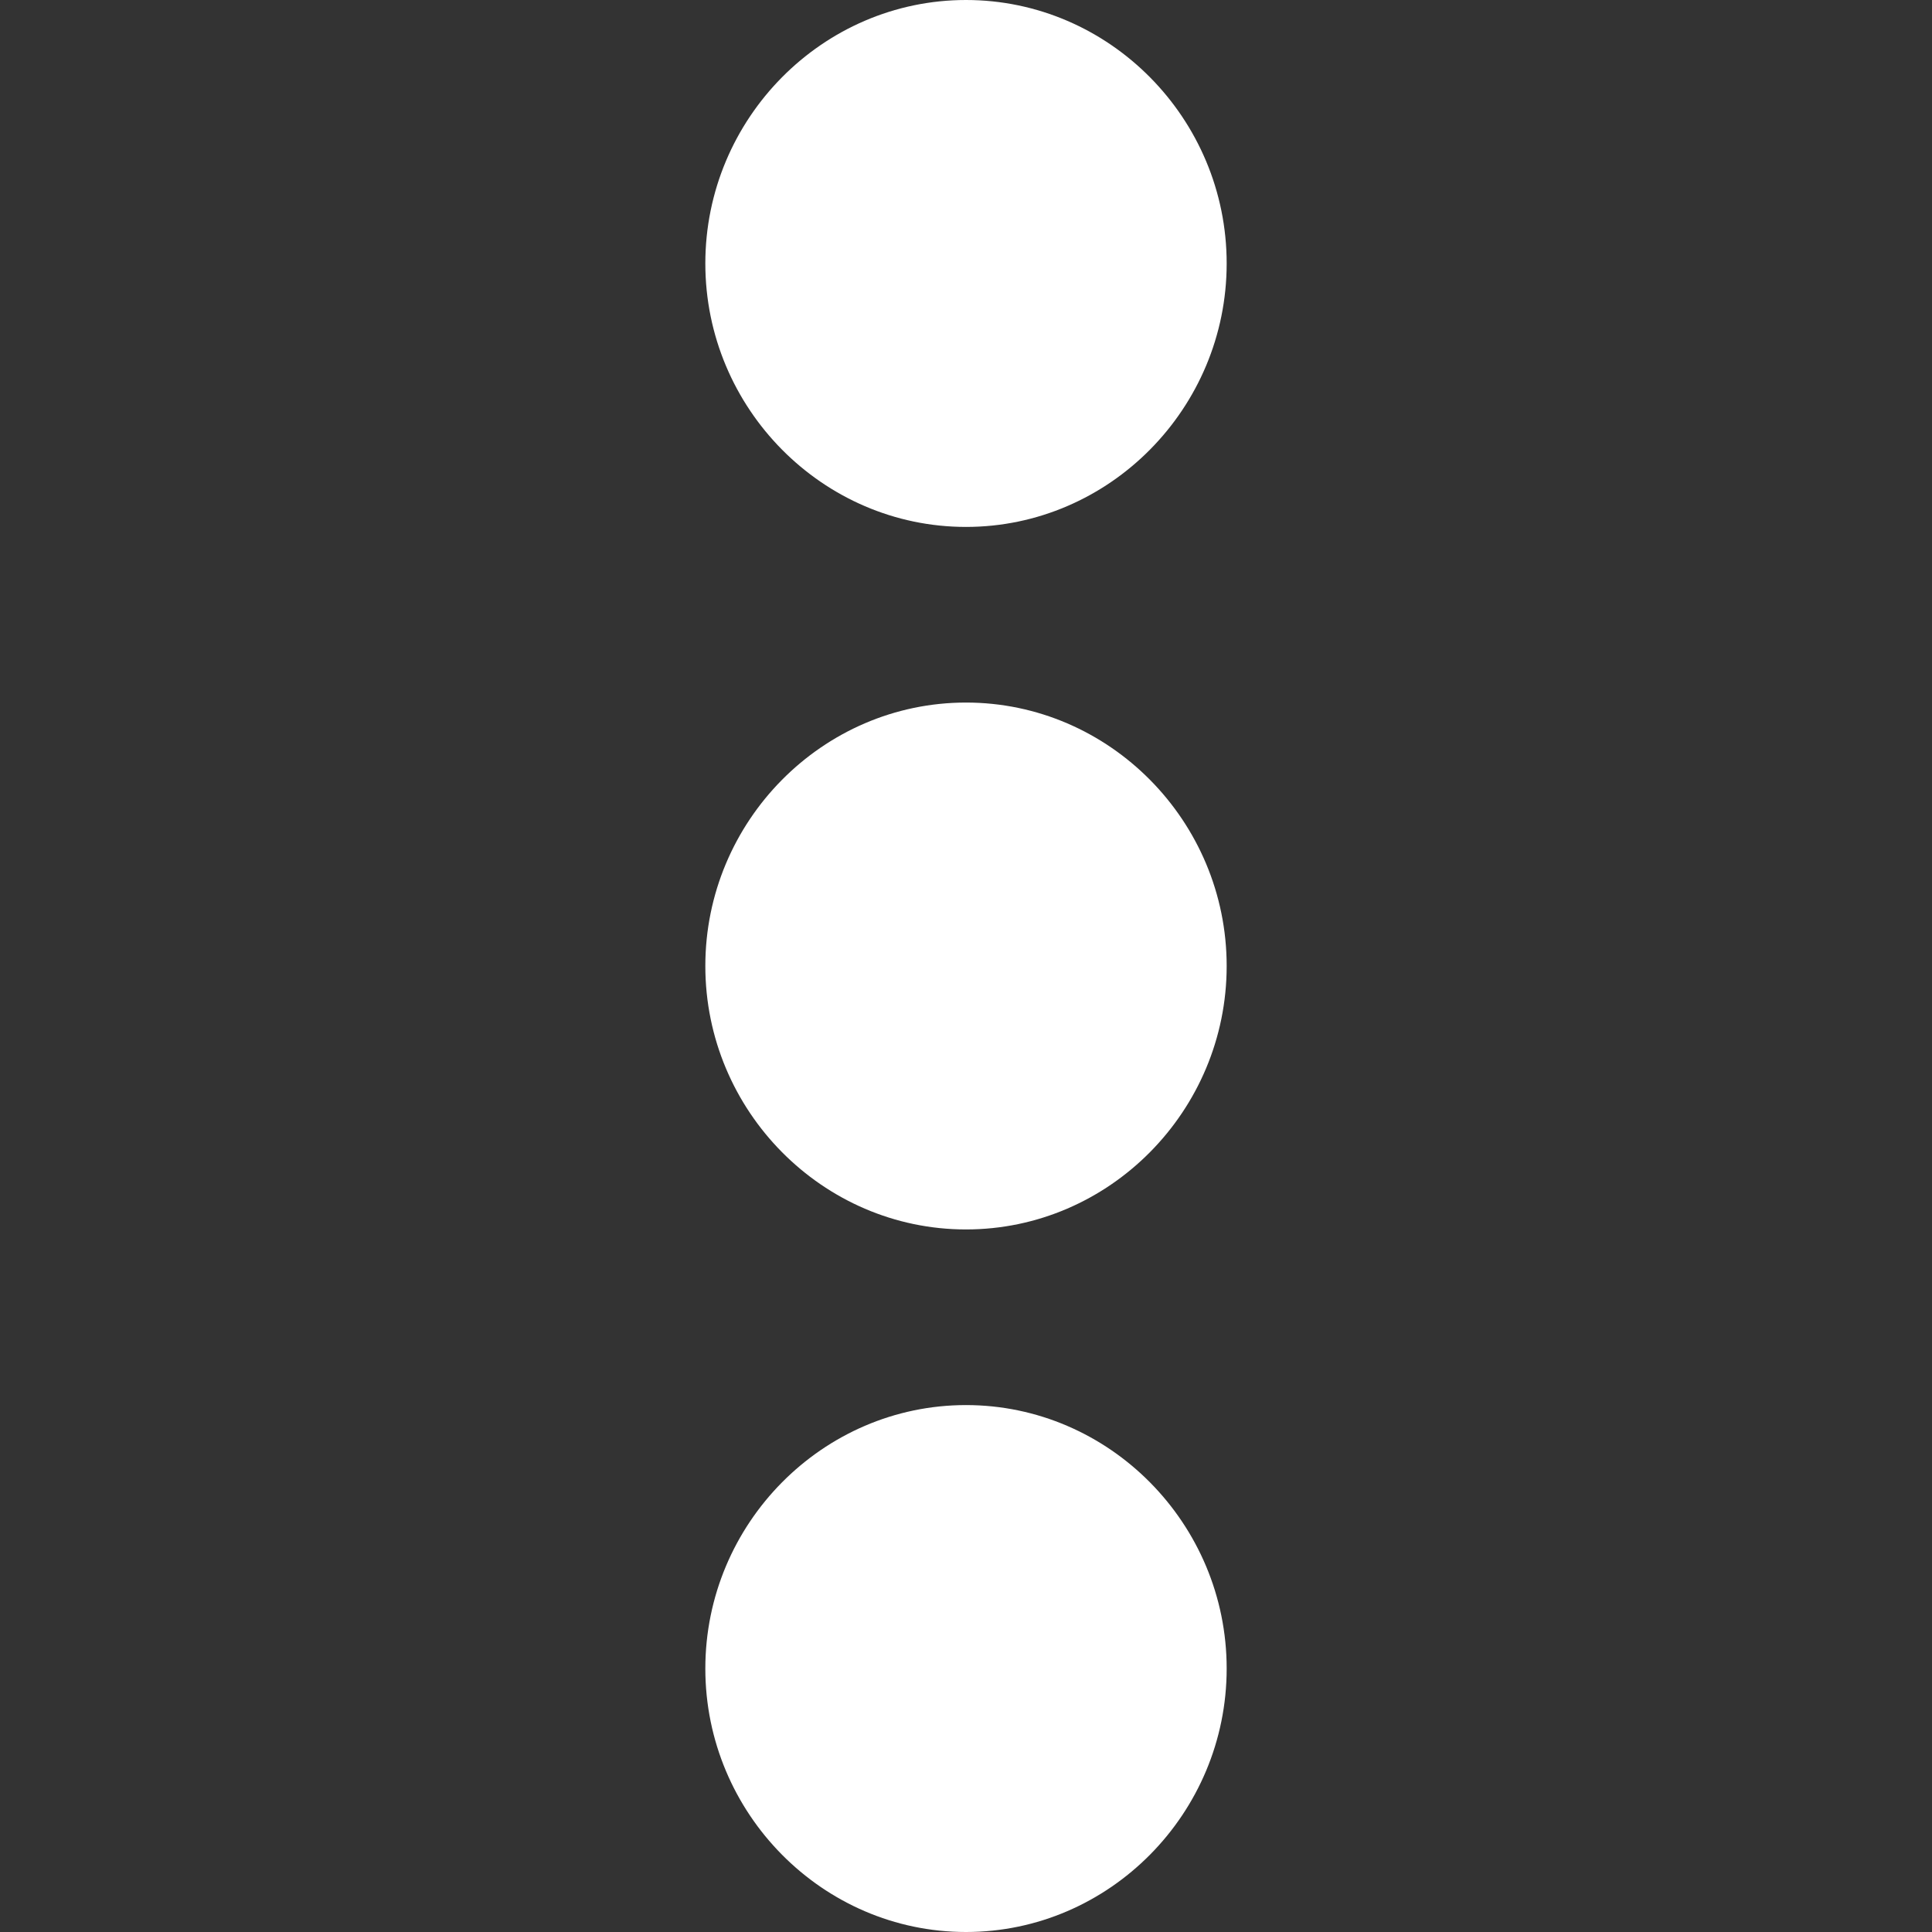 <svg xmlns="http://www.w3.org/2000/svg" style="isolation:isolate" viewBox="0 0 64 64" width="64pt" height="64pt"><rect x="0" y="0" width="64" height="64" fill="#333333" stroke="none"/><defs><clipPath id="_clipPath_UodQqmJzo7IvD7auTd7ODVt6Qzc9lvJh"><path d="M0 0h64v64H0z"/></clipPath></defs><g clip-path="url('#_clipPath_UodQqmJzo7IvD7auTd7ODVt6Qzc9lvJh')"><path d="M32 0c-4.749 0-8.635 3.927-8.635 8.727 0 4.8 3.886 8.728 8.635 8.728s8.635-3.928 8.635-8.728S36.749 0 32 0Zm0 23.273c-4.749 0-8.635 3.927-8.635 8.727 0 4.8 3.886 8.727 8.635 8.727S40.635 36.8 40.635 32c0-4.8-3.886-8.727-8.635-8.727Zm0 23.272c-4.749 0-8.635 3.928-8.635 8.728S27.251 64 32 64s8.635-3.927 8.635-8.727c0-4.8-3.886-8.728-8.635-8.728Z" fill="#FFF"/></g></svg>
